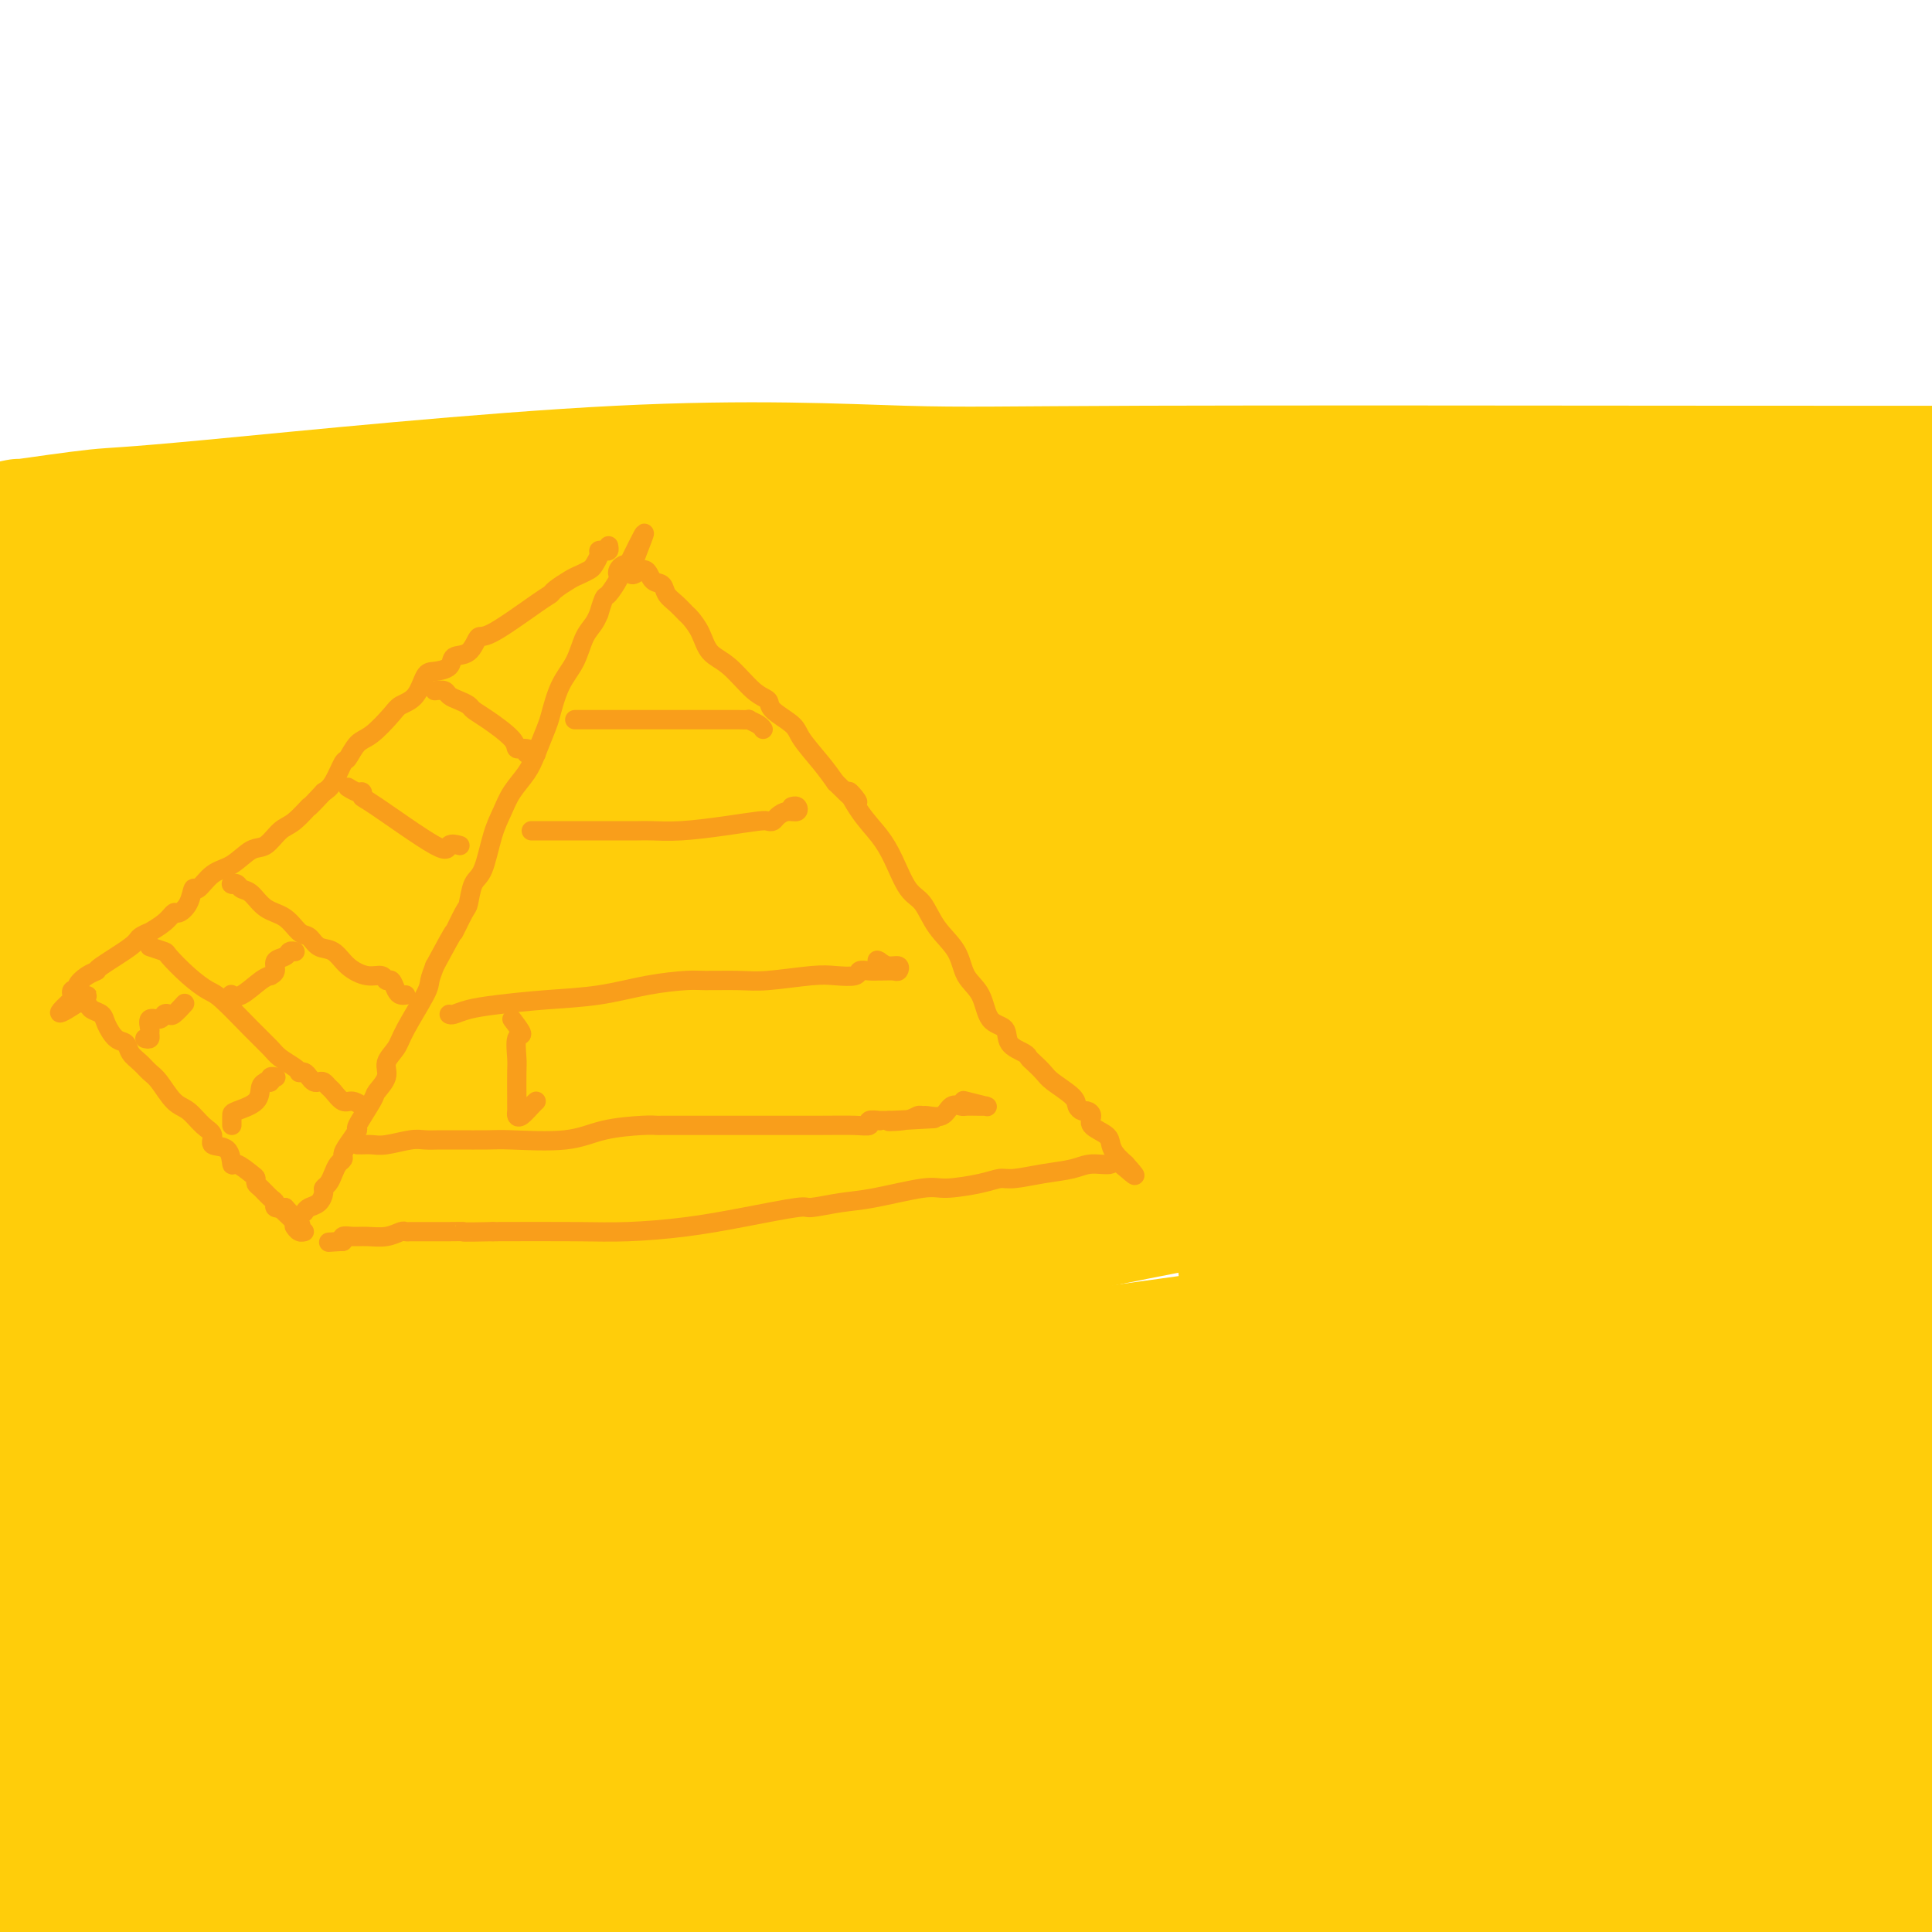 <svg viewBox='0 0 400 400' version='1.1' xmlns='http://www.w3.org/2000/svg' xmlns:xlink='http://www.w3.org/1999/xlink'><g fill='none' stroke='rgb(255,205,10)' stroke-width='28' stroke-linecap='round' stroke-linejoin='round'><path d='M4,109c-1.116,0.223 -2.231,0.445 1,0c3.231,-0.445 10.810,-1.559 15,-2c4.190,-0.441 4.992,-0.209 24,-2c19.008,-1.791 56.223,-5.604 84,-7c27.777,-1.396 46.115,-0.374 59,0c12.885,0.374 20.315,0.101 50,0c29.685,-0.101 81.624,-0.029 121,0c39.376,0.029 66.188,0.014 93,0'/><path d='M360,103c10.750,-0.290 21.499,-0.581 0,0c-21.499,0.581 -75.247,2.032 -125,2c-49.753,-0.032 -95.510,-1.547 -129,1c-33.490,2.547 -54.711,9.156 -82,12c-27.289,2.844 -60.644,1.922 -94,1'/><path d='M46,121c-10.492,-0.032 -20.984,-0.063 0,0c20.984,0.063 73.444,0.222 116,0c42.556,-0.222 75.207,-0.825 100,-1c24.793,-0.175 41.728,0.076 50,0c8.272,-0.076 7.880,-0.481 7,0c-0.880,0.481 -2.247,1.846 -1,2c1.247,0.154 5.108,-0.905 -8,2c-13.108,2.905 -43.186,9.773 -70,14c-26.814,4.227 -50.362,5.813 -80,8c-29.638,2.187 -65.364,4.973 -91,6c-25.636,1.027 -41.182,0.293 -59,0c-17.818,-0.293 -37.909,-0.147 -58,0'/><path d='M3,145c-8.873,1.143 -17.747,2.285 0,0c17.747,-2.285 62.114,-7.999 106,-14c43.886,-6.001 87.292,-12.290 117,-17c29.708,-4.710 45.720,-7.842 65,-9c19.280,-1.158 41.829,-0.341 54,0c12.171,0.341 13.962,0.206 15,0c1.038,-0.206 1.321,-0.484 0,0c-1.321,0.484 -4.247,1.730 -17,4c-12.753,2.270 -35.331,5.564 -62,9c-26.669,3.436 -57.427,7.014 -95,11c-37.573,3.986 -81.962,8.381 -111,10c-29.038,1.619 -42.725,0.463 -55,0c-12.275,-0.463 -23.137,-0.231 -34,0'/><path d='M3,127c-1.121,0.388 -2.241,0.777 0,0c2.241,-0.777 7.844,-2.719 11,-4c3.156,-1.281 3.866,-1.900 5,-2c1.134,-0.100 2.694,0.321 7,1c4.306,0.679 11.360,1.618 22,2c10.640,0.382 24.867,0.207 35,0c10.133,-0.207 16.174,-0.446 21,-1c4.826,-0.554 8.438,-1.422 10,-2c1.562,-0.578 1.075,-0.865 -1,-1c-2.075,-0.135 -5.738,-0.116 -11,0c-5.262,0.116 -12.122,0.330 -19,1c-6.878,0.670 -13.775,1.796 -21,3c-7.225,1.204 -14.779,2.487 -26,4c-11.221,1.513 -26.111,3.257 -41,5'/><path d='M56,145c-13.661,-0.018 -27.321,-0.036 0,0c27.321,0.036 95.625,0.125 145,-3c49.375,-3.125 79.821,-9.464 111,-15c31.179,-5.536 63.089,-10.268 95,-15'/><path d='M337,122c11.807,-1.412 23.614,-2.824 0,0c-23.614,2.824 -82.649,9.885 -119,15c-36.351,5.115 -50.017,8.283 -76,10c-25.983,1.717 -64.281,1.981 -89,2c-24.719,0.019 -35.859,-0.208 -42,0c-6.141,0.208 -7.283,0.850 -8,1c-0.717,0.150 -1.008,-0.194 1,0c2.008,0.194 6.315,0.924 20,1c13.685,0.076 36.749,-0.502 56,0c19.251,0.502 34.690,2.083 64,-1c29.310,-3.083 72.491,-10.832 110,-17c37.509,-6.168 69.345,-10.756 86,-13c16.655,-2.244 18.129,-2.143 19,-2c0.871,0.143 1.139,0.328 1,0c-0.139,-0.328 -0.687,-1.168 -10,0c-9.313,1.168 -27.393,4.344 -59,9c-31.607,4.656 -76.740,10.792 -108,15c-31.260,4.208 -48.646,6.488 -79,11c-30.354,4.512 -73.677,11.256 -117,18'/><path d='M49,164c-3.186,0.277 -6.373,0.554 0,0c6.373,-0.554 22.305,-1.937 62,-8c39.695,-6.063 103.152,-16.804 155,-24c51.848,-7.196 92.086,-10.845 94,-7c1.914,3.845 -34.497,15.185 -59,21c-24.503,5.815 -37.097,6.104 -73,11c-35.903,4.896 -95.115,14.399 -146,22c-50.885,7.601 -93.442,13.301 -136,19'/><path d='M43,184c-11.743,2.118 -23.485,4.235 0,0c23.485,-4.235 82.199,-14.823 137,-22c54.801,-7.177 105.689,-10.944 122,-11c16.311,-0.056 -1.955,3.600 -43,10c-41.045,6.400 -104.870,15.543 -160,22c-55.130,6.457 -101.565,10.229 -148,14'/><path d='M133,180c-19.933,3.178 -39.867,6.356 0,0c39.867,-6.356 139.533,-22.244 194,-31c54.467,-8.756 63.733,-10.378 73,-12'/><path d='M358,145c12.167,-1.625 24.333,-3.250 0,0c-24.333,3.250 -85.167,11.375 -126,17c-40.833,5.625 -61.667,8.750 -99,15c-37.333,6.250 -91.167,15.625 -145,25'/><path d='M105,184c-6.988,0.976 -13.976,1.952 0,0c13.976,-1.952 48.917,-6.833 99,-14c50.083,-7.167 115.310,-16.619 153,-22c37.690,-5.381 47.845,-6.690 58,-8'/><path d='M324,153c6.935,-0.851 13.869,-1.702 0,0c-13.869,1.702 -48.542,5.958 -106,15c-57.458,9.042 -137.702,22.869 -200,33c-62.298,10.131 -106.649,16.565 -151,23'/><path d='M32,211c-18.649,2.982 -37.298,5.964 0,0c37.298,-5.964 130.542,-20.875 204,-32c73.458,-11.125 127.131,-18.464 153,-22c25.869,-3.536 23.935,-3.268 22,-3'/><path d='M341,170c8.405,-1.411 16.810,-2.821 0,0c-16.810,2.821 -58.833,9.875 -119,19c-60.167,9.125 -138.476,20.321 -202,30c-63.524,9.679 -112.262,17.839 -161,26'/><path d='M122,205c-13.356,2.400 -26.711,4.800 0,0c26.711,-4.800 93.489,-16.800 152,-26c58.511,-9.200 108.756,-15.600 159,-22'/><path d='M280,177c11.289,-2.044 22.578,-4.089 0,0c-22.578,4.089 -79.022,14.311 -138,24c-58.978,9.689 -120.489,18.844 -182,28'/><path d='M100,209c-13.577,2.435 -27.155,4.870 0,0c27.155,-4.870 95.042,-17.046 153,-26c57.958,-8.954 105.986,-14.687 125,-17c19.014,-2.313 9.014,-1.208 -14,4c-23.014,5.208 -59.042,14.517 -110,23c-50.958,8.483 -116.845,16.138 -175,24c-58.155,7.862 -108.577,15.931 -159,24'/><path d='M175,195c-13.022,2.133 -26.044,4.267 0,0c26.044,-4.267 91.156,-14.933 136,-22c44.844,-7.067 69.422,-10.533 94,-14'/><path d='M351,175c7.095,-1.315 14.190,-2.631 0,0c-14.190,2.631 -49.667,9.208 -116,23c-66.333,13.792 -163.524,34.798 -229,47c-65.476,12.202 -99.238,15.601 -133,19'/><path d='M8,250c-20.117,3.144 -40.233,6.289 0,0c40.233,-6.289 140.817,-22.011 201,-31c60.183,-8.989 79.967,-11.244 83,-11c3.033,0.244 -10.683,2.989 -20,6c-9.317,3.011 -14.233,6.289 -85,18c-70.767,11.711 -207.383,31.856 -344,52'/><path d='M168,231c-20.667,3.167 -41.333,6.333 0,0c41.333,-6.333 144.667,-22.167 248,-38'/><path d='M386,202c0.600,-0.156 1.200,-0.311 0,0c-1.200,0.311 -4.200,1.089 -75,13c-70.800,11.911 -209.400,34.956 -348,58'/><path d='M67,254c-7.021,0.906 -14.043,1.813 0,0c14.043,-1.813 49.149,-6.345 93,-13c43.851,-6.655 96.447,-15.432 140,-21c43.553,-5.568 78.063,-7.926 92,-9c13.938,-1.074 7.303,-0.865 3,0c-4.303,0.865 -6.274,2.387 -22,8c-15.726,5.613 -45.207,15.318 -111,27c-65.793,11.682 -167.896,25.341 -270,39'/><path d='M336,231c10.238,-1.387 20.476,-2.774 0,0c-20.476,2.774 -71.667,9.708 -118,17c-46.333,7.292 -87.810,14.940 -133,22c-45.190,7.060 -94.095,13.530 -143,20'/><path d='M155,257c-25.333,3.500 -50.667,7.000 0,0c50.667,-7.000 177.333,-24.500 304,-42'/><path d='M351,231c8.726,-1.298 17.452,-2.595 0,0c-17.452,2.595 -61.083,9.083 -116,20c-54.917,10.917 -121.119,26.262 -163,37c-41.881,10.738 -59.440,16.869 -77,23'/><path d='M27,308c-9.327,1.458 -18.655,2.917 0,0c18.655,-2.917 65.292,-10.208 101,-15c35.708,-4.792 60.488,-7.083 104,-13c43.512,-5.917 105.756,-15.458 168,-25'/><path d='M380,260c9.113,-1.881 18.226,-3.762 0,0c-18.226,3.762 -63.792,13.167 -116,21c-52.208,7.833 -111.060,14.095 -170,22c-58.940,7.905 -117.970,17.452 -177,27'/><path d='M110,301c-20.200,2.733 -40.400,5.467 0,0c40.400,-5.467 141.400,-19.133 211,-29c69.600,-9.867 107.800,-15.933 146,-22'/><path d='M365,266c21.133,-3.711 42.267,-7.422 0,0c-42.267,7.422 -147.933,25.978 -236,41c-88.067,15.022 -158.533,26.511 -229,38'/><path d='M68,319c-21.946,4.190 -43.893,8.381 0,0c43.893,-8.381 153.625,-29.333 220,-41c66.375,-11.667 89.393,-14.048 107,-15c17.607,-0.952 29.804,-0.476 42,0'/><path d='M361,278c13.744,-1.792 27.488,-3.583 0,0c-27.488,3.583 -96.208,12.542 -163,22c-66.792,9.458 -131.655,19.417 -176,25c-44.345,5.583 -68.173,6.792 -92,8'/><path d='M10,320c-15.685,2.500 -31.369,5.000 0,0c31.369,-5.000 109.792,-17.500 180,-29c70.208,-11.500 132.202,-22.000 179,-28c46.798,-6.000 78.399,-7.500 110,-9'/><path d='M78,318c10.250,-1.333 20.500,-2.667 0,0c-20.500,2.667 -71.750,9.333 -123,16'/><path d='M132,330c-18.643,2.899 -37.286,5.798 0,0c37.286,-5.798 130.500,-20.292 184,-28c53.500,-7.708 67.286,-8.631 75,-9c7.714,-0.369 9.357,-0.185 11,0'/><path d='M382,295c8.341,-1.118 16.683,-2.236 0,0c-16.683,2.236 -58.389,7.826 -92,13c-33.611,5.174 -59.126,9.931 -101,16c-41.874,6.069 -100.107,13.448 -144,19c-43.893,5.552 -73.447,9.276 -103,13'/><path d='M97,357c-12.790,1.663 -25.580,3.326 0,0c25.580,-3.326 89.528,-11.642 152,-20c62.472,-8.358 123.466,-16.759 146,-20c22.534,-3.241 6.607,-1.322 -3,0c-9.607,1.322 -12.894,2.048 -70,10c-57.106,7.952 -168.030,23.129 -250,35c-81.970,11.871 -134.985,20.435 -188,29'/><path d='M99,378c-17.334,2.670 -34.668,5.339 0,0c34.668,-5.339 121.339,-18.688 171,-25c49.661,-6.312 62.311,-5.589 68,-6c5.689,-0.411 4.416,-1.957 -39,4c-43.416,5.957 -128.976,19.416 -187,28c-58.024,8.584 -88.512,12.292 -119,16'/><path d='M163,382c-24.689,3.222 -49.378,6.444 0,0c49.378,-6.444 172.822,-22.556 230,-29c57.178,-6.444 48.089,-3.222 39,0'/><path d='M83,396c11.750,0.083 23.500,0.167 0,0c-23.500,-0.167 -82.250,-0.583 -141,-1'/><path d='M97,391c-16.911,1.467 -33.822,2.933 0,0c33.822,-2.933 118.378,-10.267 193,-14c74.622,-3.733 139.311,-3.867 204,-4'/><path d='M346,393c12.000,-0.750 24.000,-1.500 0,0c-24.000,1.500 -84.000,5.250 -144,9'/><path d='M35,398c-2.990,0.009 -5.979,0.019 0,0c5.979,-0.019 20.928,-0.066 49,-1c28.072,-0.934 69.268,-2.757 111,-6c41.732,-3.243 84.001,-7.908 112,-11c27.999,-3.092 41.728,-4.612 54,-6c12.272,-1.388 23.085,-2.644 27,-3c3.915,-0.356 0.930,0.187 -1,0c-1.930,-0.187 -2.807,-1.104 -20,-1c-17.193,0.104 -50.704,1.230 -76,1c-25.296,-0.230 -42.378,-1.814 -75,0c-32.622,1.814 -80.783,7.027 -115,10c-34.217,2.973 -54.491,3.707 -72,4c-17.509,0.293 -32.255,0.147 -47,0'/><path d='M16,395c-10.494,0.000 -20.988,0.000 0,0c20.988,0.000 73.458,0.000 136,0c62.542,0.000 135.155,0.000 194,0c58.845,0.000 103.923,0.000 149,0'/><path d='M373,391c13.903,0.000 27.806,0.000 0,0c-27.806,-0.000 -97.321,-0.002 -138,0c-40.679,0.002 -52.522,0.006 -75,0c-22.478,-0.006 -55.591,-0.023 -75,0c-19.409,0.023 -25.115,0.086 -31,0c-5.885,-0.086 -11.949,-0.322 -16,0c-4.051,0.322 -6.091,1.202 -7,2c-0.909,0.798 -0.688,1.514 9,3c9.688,1.486 28.844,3.743 48,6'/><path d='M314,392c-7.917,1.333 -15.833,2.667 0,0c15.833,-2.667 55.417,-9.333 95,-16'/><path d='M372,363c7.309,0.031 14.617,0.061 0,0c-14.617,-0.061 -51.160,-0.214 -87,0c-35.840,0.214 -70.975,0.793 -98,1c-27.025,0.207 -45.938,0.040 -72,0c-26.062,-0.040 -59.274,0.047 -77,0c-17.726,-0.047 -19.968,-0.228 -19,0c0.968,0.228 5.146,0.865 23,0c17.854,-0.865 49.384,-3.233 100,-10c50.616,-6.767 120.319,-17.933 185,-28c64.681,-10.067 124.341,-19.033 184,-28'/><path d='M313,326c12.496,-1.380 24.992,-2.760 0,0c-24.992,2.760 -87.474,9.661 -121,13c-33.526,3.339 -38.098,3.116 -44,3c-5.902,-0.116 -13.136,-0.124 -15,0c-1.864,0.124 1.642,0.382 3,1c1.358,0.618 0.567,1.596 2,2c1.433,0.404 5.091,0.232 10,1c4.909,0.768 11.068,2.474 27,1c15.932,-1.474 41.635,-6.128 65,-10c23.365,-3.872 44.390,-6.964 72,-11c27.610,-4.036 61.805,-9.018 96,-14'/><path d='M395,318c5.220,-1.682 10.439,-3.365 0,0c-10.439,3.365 -36.537,11.777 -77,22c-40.463,10.223 -95.289,22.258 -136,29c-40.711,6.742 -67.305,8.192 -84,9c-16.695,0.808 -23.491,0.973 -27,1c-3.509,0.027 -3.731,-0.084 -1,0c2.731,0.084 8.414,0.362 16,0c7.586,-0.362 17.075,-1.365 50,-5c32.925,-3.635 89.288,-9.902 140,-13c50.712,-3.098 95.775,-3.028 119,-3c23.225,0.028 24.613,0.014 26,0'/><path d='M378,364c4.762,-0.827 9.524,-1.655 0,0c-9.524,1.655 -33.333,5.792 -74,11c-40.667,5.208 -98.190,11.488 -143,16c-44.810,4.512 -76.905,7.256 -109,10'/><path d='M312,395c-0.912,0.113 -1.825,0.226 0,0c1.825,-0.226 6.386,-0.793 2,-1c-4.386,-0.207 -17.719,-0.056 -40,0c-22.281,0.056 -53.509,0.016 -66,0c-12.491,-0.016 -6.246,-0.008 0,0'/></g>
<g fill='none' stroke='rgb(249,158,27)' stroke-width='4' stroke-linecap='round' stroke-linejoin='round'><path d='M63,251c0.228,-0.363 0.456,-0.726 1,-1c0.544,-0.274 1.403,-0.457 2,-1c0.597,-0.543 0.933,-1.444 1,-2c0.067,-0.556 -0.136,-0.765 0,-1c0.136,-0.235 0.610,-0.496 1,-1c0.390,-0.504 0.694,-1.250 1,-2c0.306,-0.750 0.612,-1.505 1,-2c0.388,-0.495 0.857,-0.731 1,-1c0.143,-0.269 -0.042,-0.573 0,-1c0.042,-0.427 0.310,-0.977 1,-2c0.690,-1.023 1.800,-2.518 2,-3c0.200,-0.482 -0.512,0.048 0,-1c0.512,-1.048 2.249,-3.673 3,-5c0.751,-1.327 0.517,-1.355 1,-2c0.483,-0.645 1.685,-1.906 2,-3c0.315,-1.094 -0.256,-2.022 0,-3c0.256,-0.978 1.339,-2.008 2,-3c0.661,-0.992 0.899,-1.946 2,-4c1.101,-2.054 3.066,-5.207 4,-7c0.934,-1.793 0.838,-2.227 1,-3c0.162,-0.773 0.581,-1.887 1,-3'/><path d='M90,200c4.975,-9.249 3.913,-6.872 4,-7c0.087,-0.128 1.321,-2.760 2,-4c0.679,-1.240 0.801,-1.086 1,-2c0.199,-0.914 0.475,-2.894 1,-4c0.525,-1.106 1.299,-1.338 2,-3c0.701,-1.662 1.328,-4.753 2,-7c0.672,-2.247 1.388,-3.649 2,-5c0.612,-1.351 1.119,-2.652 2,-4c0.881,-1.348 2.136,-2.744 3,-4c0.864,-1.256 1.337,-2.372 2,-4c0.663,-1.628 1.514,-3.770 2,-5c0.486,-1.230 0.606,-1.550 1,-3c0.394,-1.450 1.062,-4.029 2,-6c0.938,-1.971 2.145,-3.334 3,-5c0.855,-1.666 1.357,-3.634 2,-5c0.643,-1.366 1.428,-2.128 2,-3c0.572,-0.872 0.931,-1.852 1,-2c0.069,-0.148 -0.153,0.535 0,0c0.153,-0.535 0.681,-2.290 1,-3c0.319,-0.710 0.428,-0.376 1,-1c0.572,-0.624 1.606,-2.206 2,-3c0.394,-0.794 0.147,-0.800 0,-1c-0.147,-0.200 -0.193,-0.592 0,-1c0.193,-0.408 0.627,-0.831 1,-1c0.373,-0.169 0.687,-0.085 1,0'/><path d='M130,117c6.318,-12.871 2.112,-3.548 1,0c-1.112,3.548 0.871,1.320 2,1c1.129,-0.320 1.406,1.266 2,2c0.594,0.734 1.506,0.615 2,1c0.494,0.385 0.569,1.274 1,2c0.431,0.726 1.216,1.290 2,2c0.784,0.710 1.566,1.566 2,2c0.434,0.434 0.521,0.445 1,1c0.479,0.555 1.351,1.654 2,3c0.649,1.346 1.074,2.940 2,4c0.926,1.060 2.353,1.586 4,3c1.647,1.414 3.513,3.717 5,5c1.487,1.283 2.593,1.547 3,2c0.407,0.453 0.115,1.097 1,2c0.885,0.903 2.949,2.067 4,3c1.051,0.933 1.091,1.636 2,3c0.909,1.364 2.688,3.390 4,5c1.312,1.610 2.156,2.805 3,4'/><path d='M173,162c7.265,7.238 3.927,2.832 3,2c-0.927,-0.832 0.556,1.910 2,4c1.444,2.090 2.850,3.528 4,5c1.150,1.472 2.045,2.980 3,5c0.955,2.020 1.970,4.554 3,6c1.030,1.446 2.076,1.806 3,3c0.924,1.194 1.727,3.223 3,5c1.273,1.777 3.018,3.300 4,5c0.982,1.700 1.203,3.575 2,5c0.797,1.425 2.172,2.399 3,4c0.828,1.601 1.111,3.830 2,5c0.889,1.170 2.384,1.282 3,2c0.616,0.718 0.354,2.041 1,3c0.646,0.959 2.201,1.554 3,2c0.799,0.446 0.841,0.742 1,1c0.159,0.258 0.434,0.478 1,1c0.566,0.522 1.423,1.345 2,2c0.577,0.655 0.875,1.142 2,2c1.125,0.858 3.076,2.089 4,3c0.924,0.911 0.819,1.504 1,2c0.181,0.496 0.647,0.895 1,1c0.353,0.105 0.591,-0.085 1,0c0.409,0.085 0.987,0.445 1,1c0.013,0.555 -0.541,1.303 0,2c0.541,0.697 2.176,1.341 3,2c0.824,0.659 0.837,1.331 1,2c0.163,0.669 0.475,1.334 1,2c0.525,0.666 1.262,1.333 2,2'/><path d='M233,241c4.174,4.637 0.607,1.231 -1,0c-1.607,-1.231 -1.256,-0.287 -2,0c-0.744,0.287 -2.583,-0.081 -4,0c-1.417,0.081 -2.413,0.613 -4,1c-1.587,0.387 -3.766,0.630 -6,1c-2.234,0.370 -4.524,0.868 -6,1c-1.476,0.132 -2.137,-0.101 -3,0c-0.863,0.101 -1.929,0.538 -4,1c-2.071,0.462 -5.147,0.951 -7,1c-1.853,0.049 -2.481,-0.342 -5,0c-2.519,0.342 -6.928,1.418 -10,2c-3.072,0.582 -4.809,0.670 -7,1c-2.191,0.330 -4.838,0.901 -6,1c-1.162,0.099 -0.840,-0.275 -3,0c-2.160,0.275 -6.803,1.198 -11,2c-4.197,0.802 -7.950,1.483 -12,2c-4.050,0.517 -8.398,0.870 -12,1c-3.602,0.130 -6.458,0.037 -11,0c-4.542,-0.037 -10.771,-0.019 -17,0'/><path d='M102,255c-7.438,0.155 -6.034,0.041 -6,0c0.034,-0.041 -1.301,-0.011 -3,0c-1.699,0.011 -3.763,0.002 -5,0c-1.237,-0.002 -1.646,0.003 -2,0c-0.354,-0.003 -0.654,-0.015 -1,0c-0.346,0.015 -0.739,0.057 -1,0c-0.261,-0.057 -0.389,-0.212 -1,0c-0.611,0.212 -1.705,0.793 -3,1c-1.295,0.207 -2.792,0.042 -4,0c-1.208,-0.042 -2.128,0.040 -3,0c-0.872,-0.040 -1.696,-0.203 -2,0c-0.304,0.203 -0.087,0.772 0,1c0.087,0.228 0.043,0.114 0,0'/><path d='M71,257c-5.167,0.333 -2.583,0.167 0,0'/></g>
<g fill='none' stroke='rgb(255,205,10)' stroke-width='28' stroke-linecap='round' stroke-linejoin='round'><path d='M358,338c0.048,0.013 0.096,0.026 1,0c0.904,-0.026 2.665,-0.089 5,0c2.335,0.089 5.244,0.332 8,0c2.756,-0.332 5.359,-1.238 10,-2c4.641,-0.762 11.321,-1.381 18,-2'/><path d='M396,316c0.174,0.189 0.348,0.377 0,0c-0.348,-0.377 -1.218,-1.320 -2,-2c-0.782,-0.680 -1.477,-1.097 -2,-2c-0.523,-0.903 -0.873,-2.293 -1,-4c-0.127,-1.707 -0.030,-3.732 0,-5c0.030,-1.268 -0.006,-1.779 0,-3c0.006,-1.221 0.053,-3.152 1,-5c0.947,-1.848 2.793,-3.613 4,-5c1.207,-1.387 1.773,-2.396 3,-4c1.227,-1.604 3.113,-3.802 5,-6'/><path d='M398,258c0.226,0.210 0.452,0.421 0,0c-0.452,-0.421 -1.580,-1.473 -3,-3c-1.420,-1.527 -3.130,-3.531 -4,-5c-0.870,-1.469 -0.900,-2.405 -1,-3c-0.100,-0.595 -0.269,-0.850 -1,-1c-0.731,-0.150 -2.023,-0.194 -4,0c-1.977,0.194 -4.638,0.625 -7,1c-2.362,0.375 -4.425,0.693 -7,1c-2.575,0.307 -5.660,0.603 -8,1c-2.340,0.397 -3.933,0.894 -5,1c-1.067,0.106 -1.609,-0.179 -3,0c-1.391,0.179 -3.631,0.821 -5,1c-1.369,0.179 -1.868,-0.106 -4,0c-2.132,0.106 -5.899,0.603 -8,1c-2.101,0.397 -2.536,0.693 -5,1c-2.464,0.307 -6.957,0.625 -9,1c-2.043,0.375 -1.635,0.807 -2,1c-0.365,0.193 -1.503,0.145 -2,0c-0.497,-0.145 -0.353,-0.389 -1,0c-0.647,0.389 -2.086,1.411 -4,2c-1.914,0.589 -4.302,0.746 -6,1c-1.698,0.254 -2.707,0.604 -5,1c-2.293,0.396 -5.871,0.838 -9,1c-3.129,0.162 -5.808,0.043 -7,0c-1.192,-0.043 -0.898,-0.012 -1,0c-0.102,0.012 -0.601,0.003 -1,0c-0.399,-0.003 -0.700,-0.002 -1,0'/><path d='M285,260c-15.999,2.194 -5.995,0.679 -3,0c2.995,-0.679 -1.018,-0.522 -4,0c-2.982,0.522 -4.934,1.408 -8,2c-3.066,0.592 -7.246,0.890 -9,1c-1.754,0.110 -1.083,0.030 -1,0c0.083,-0.030 -0.422,-0.012 -1,0c-0.578,0.012 -1.231,0.019 -1,0c0.231,-0.019 1.344,-0.062 2,0c0.656,0.062 0.856,0.229 6,-1c5.144,-1.229 15.233,-3.855 22,-6c6.767,-2.145 10.214,-3.809 19,-6c8.786,-2.191 22.912,-4.910 36,-10c13.088,-5.090 25.137,-12.550 30,-17c4.863,-4.450 2.540,-5.890 1,-8c-1.540,-2.110 -2.297,-4.888 -3,-7c-0.703,-2.112 -1.351,-3.556 -2,-5'/><path d='M369,203c-1.008,-3.399 -1.026,-5.896 0,-8c1.026,-2.104 3.098,-3.814 4,-5c0.902,-1.186 0.634,-1.846 5,-4c4.366,-2.154 13.366,-5.802 17,-7c3.634,-1.198 1.902,0.053 1,0c-0.902,-0.053 -0.974,-1.408 -1,-2c-0.026,-0.592 -0.007,-0.419 0,0c0.007,0.419 0.002,1.084 0,2c-0.002,0.916 -0.001,2.082 0,3c0.001,0.918 0.000,1.588 0,7c-0.000,5.412 -0.000,15.566 0,22c0.000,6.434 0.000,9.146 0,15c-0.000,5.854 -0.000,14.848 0,20c0.000,5.152 0.000,6.460 0,9c-0.000,2.540 -0.000,6.310 0,11c0.000,4.690 0.000,10.298 0,15c-0.000,4.702 -0.000,8.497 0,11c0.000,2.503 0.000,3.715 0,6c-0.000,2.285 -0.000,5.642 0,9'/><path d='M395,307c-0.009,20.988 -0.030,9.457 0,6c0.030,-3.457 0.113,1.159 0,3c-0.113,1.841 -0.422,0.906 -1,1c-0.578,0.094 -1.424,1.215 -2,2c-0.576,0.785 -0.881,1.233 -1,1c-0.119,-0.233 -0.052,-1.149 0,-3c0.052,-1.851 0.090,-4.639 0,-9c-0.090,-4.361 -0.308,-10.296 0,-14c0.308,-3.704 1.141,-5.177 2,-9c0.859,-3.823 1.745,-9.998 2,-17c0.255,-7.002 -0.120,-14.833 0,-20c0.120,-5.167 0.734,-7.671 1,-13c0.266,-5.329 0.184,-13.484 0,-20c-0.184,-6.516 -0.469,-11.392 -1,-15c-0.531,-3.608 -1.308,-5.949 -2,-8c-0.692,-2.051 -1.300,-3.812 -2,-5c-0.700,-1.188 -1.491,-1.802 -2,-2c-0.509,-0.198 -0.737,0.020 -1,0c-0.263,-0.020 -0.561,-0.277 -1,0c-0.439,0.277 -1.017,1.088 -1,2c0.017,0.912 0.631,1.926 0,6c-0.631,4.074 -2.506,11.208 -4,16c-1.494,4.792 -2.607,7.243 -4,13c-1.393,5.757 -3.067,14.819 -4,24c-0.933,9.181 -1.124,18.480 -1,25c0.124,6.520 0.562,10.260 1,14'/><path d='M374,285c1.285,10.753 4.496,18.136 6,22c1.504,3.864 1.301,4.208 2,6c0.699,1.792 2.298,5.030 3,7c0.702,1.970 0.505,2.671 0,4c-0.505,1.329 -1.318,3.285 -2,5c-0.682,1.715 -1.232,3.188 -2,4c-0.768,0.812 -1.752,0.965 -2,1c-0.248,0.035 0.240,-0.046 1,0c0.760,0.046 1.791,0.218 3,0c1.209,-0.218 2.595,-0.828 5,-2c2.405,-1.172 5.830,-2.906 8,-4c2.170,-1.094 3.085,-1.547 4,-2'/><path d='M396,334c1.139,-0.400 2.278,-0.799 0,0c-2.278,0.799 -7.974,2.798 -12,4c-4.026,1.202 -6.383,1.608 -8,2c-1.617,0.392 -2.494,0.771 -3,1c-0.506,0.229 -0.641,0.309 2,-1c2.641,-1.309 8.057,-4.006 12,-6c3.943,-1.994 6.412,-3.284 9,-4c2.588,-0.716 5.294,-0.858 8,-1'/></g>
<g fill='none' stroke='rgb(249,158,27)' stroke-width='4' stroke-linecap='round' stroke-linejoin='round'><path d='M126,113c0.081,0.418 0.162,0.837 0,1c-0.162,0.163 -0.567,0.071 -1,0c-0.433,-0.071 -0.893,-0.121 -1,0c-0.107,0.121 0.138,0.413 0,1c-0.138,0.587 -0.660,1.470 -1,2c-0.340,0.530 -0.497,0.706 -1,1c-0.503,0.294 -1.353,0.707 -2,1c-0.647,0.293 -1.091,0.465 -2,1c-0.909,0.535 -2.285,1.433 -3,2c-0.715,0.567 -0.771,0.804 -1,1c-0.229,0.196 -0.633,0.352 -3,2c-2.367,1.648 -6.698,4.788 -9,6c-2.302,1.212 -2.574,0.497 -3,1c-0.426,0.503 -1.006,2.226 -2,3c-0.994,0.774 -2.401,0.599 -3,1c-0.599,0.401 -0.391,1.378 -1,2c-0.609,0.622 -2.034,0.888 -3,1c-0.966,0.112 -1.473,0.068 -2,1c-0.527,0.932 -1.075,2.839 -2,4c-0.925,1.161 -2.227,1.576 -3,2c-0.773,0.424 -1.018,0.856 -2,2c-0.982,1.144 -2.700,2.999 -4,4c-1.300,1.001 -2.183,1.147 -3,2c-0.817,0.853 -1.570,2.414 -2,3c-0.430,0.586 -0.539,0.196 -1,1c-0.461,0.804 -1.275,2.801 -2,4c-0.725,1.199 -1.363,1.599 -2,2'/><path d='M67,164c-4.094,4.385 -2.828,2.846 -3,3c-0.172,0.154 -1.781,1.999 -3,3c-1.219,1.001 -2.048,1.159 -3,2c-0.952,0.841 -2.027,2.367 -3,3c-0.973,0.633 -1.843,0.374 -3,1c-1.157,0.626 -2.599,2.139 -4,3c-1.401,0.861 -2.760,1.072 -4,2c-1.240,0.928 -2.359,2.573 -3,3c-0.641,0.427 -0.803,-0.363 -1,0c-0.197,0.363 -0.429,1.881 -1,3c-0.571,1.119 -1.482,1.840 -2,2c-0.518,0.160 -0.643,-0.242 -1,0c-0.357,0.242 -0.945,1.126 -2,2c-1.055,0.874 -2.578,1.737 -3,2c-0.422,0.263 0.256,-0.074 0,0c-0.256,0.074 -1.447,0.558 -2,1c-0.553,0.442 -0.468,0.843 -2,2c-1.532,1.157 -4.683,3.071 -6,4c-1.317,0.929 -0.801,0.875 -1,1c-0.199,0.125 -1.112,0.429 -2,1c-0.888,0.571 -1.752,1.407 -2,2c-0.248,0.593 0.119,0.942 0,1c-0.119,0.058 -0.724,-0.177 -1,0c-0.276,0.177 -0.222,0.765 0,1c0.222,0.235 0.611,0.118 1,0'/><path d='M16,206c-7.649,6.737 -1.272,2.578 1,1c2.272,-1.578 0.439,-0.576 0,0c-0.439,0.576 0.515,0.725 1,1c0.485,0.275 0.501,0.675 1,1c0.499,0.325 1.481,0.577 2,1c0.519,0.423 0.576,1.019 1,2c0.424,0.981 1.216,2.346 2,3c0.784,0.654 1.560,0.596 2,1c0.440,0.404 0.544,1.271 1,2c0.456,0.729 1.266,1.321 2,2c0.734,0.679 1.393,1.446 2,2c0.607,0.554 1.162,0.896 2,2c0.838,1.104 1.959,2.968 3,4c1.041,1.032 2.002,1.230 3,2c0.998,0.770 2.032,2.113 3,3c0.968,0.887 1.868,1.318 2,2c0.132,0.682 -0.504,1.615 0,2c0.504,0.385 2.149,0.221 3,1c0.851,0.779 0.907,2.499 1,3c0.093,0.501 0.223,-0.218 1,0c0.777,0.218 2.201,1.372 3,2c0.799,0.628 0.975,0.731 1,1c0.025,0.269 -0.100,0.703 0,1c0.100,0.297 0.425,0.458 1,1c0.575,0.542 1.402,1.465 2,2c0.598,0.535 0.969,0.683 1,1c0.031,0.317 -0.277,0.805 0,1c0.277,0.195 1.138,0.098 2,0'/><path d='M59,250c6.624,7.006 1.683,2.522 0,1c-1.683,-1.522 -0.107,-0.082 1,1c1.107,1.082 1.744,1.808 2,2c0.256,0.192 0.132,-0.148 0,0c-0.132,0.148 -0.270,0.786 0,1c0.270,0.214 0.949,0.006 1,0c0.051,-0.006 -0.525,0.191 -1,0c-0.475,-0.191 -0.850,-0.769 -1,-1c-0.150,-0.231 -0.075,-0.116 0,0'/><path d='M74,237c0.468,-0.002 0.937,-0.004 1,0c0.063,0.004 -0.279,0.015 0,0c0.279,-0.015 1.180,-0.057 2,0c0.820,0.057 1.557,0.211 3,0c1.443,-0.211 3.590,-0.789 5,-1c1.410,-0.211 2.083,-0.056 3,0c0.917,0.056 2.080,0.015 3,0c0.920,-0.015 1.599,-0.002 2,0c0.401,0.002 0.525,-0.006 2,0c1.475,0.006 4.300,0.026 6,0c1.700,-0.026 2.276,-0.098 5,0c2.724,0.098 7.596,0.366 11,0c3.404,-0.366 5.340,-1.366 8,-2c2.660,-0.634 6.043,-0.902 8,-1c1.957,-0.098 2.486,-0.026 3,0c0.514,0.026 1.013,0.007 1,0c-0.013,-0.007 -0.538,-0.002 1,0c1.538,0.002 5.138,0.002 8,0c2.862,-0.002 4.985,-0.004 9,0c4.015,0.004 9.921,0.015 14,0c4.079,-0.015 6.332,-0.057 8,0c1.668,0.057 2.751,0.211 3,0c0.249,-0.211 -0.337,-0.789 0,-1c0.337,-0.211 1.595,-0.057 2,0c0.405,0.057 -0.045,0.015 0,0c0.045,-0.015 0.584,-0.004 1,0c0.416,0.004 0.708,0.002 1,0'/><path d='M184,232c17.454,-0.790 6.090,-0.265 2,0c-4.090,0.265 -0.904,0.269 1,0c1.904,-0.269 2.526,-0.812 3,-1c0.474,-0.188 0.799,-0.022 1,0c0.201,0.022 0.277,-0.099 1,0c0.723,0.099 2.094,0.419 3,0c0.906,-0.419 1.347,-1.576 2,-2c0.653,-0.424 1.519,-0.114 2,0c0.481,0.114 0.578,0.031 1,0c0.422,-0.031 1.170,-0.012 2,0c0.830,0.012 1.742,0.017 2,0c0.258,-0.017 -0.137,-0.056 0,0c0.137,0.056 0.806,0.207 0,0c-0.806,-0.207 -3.087,-0.774 -4,-1c-0.913,-0.226 -0.456,-0.113 0,0'/><path d='M93,210c0.203,0.090 0.406,0.180 1,0c0.594,-0.180 1.579,-0.629 3,-1c1.421,-0.371 3.277,-0.663 6,-1c2.723,-0.337 6.315,-0.717 10,-1c3.685,-0.283 7.465,-0.468 11,-1c3.535,-0.532 6.825,-1.409 10,-2c3.175,-0.591 6.236,-0.894 8,-1c1.764,-0.106 2.231,-0.015 4,0c1.769,0.015 4.838,-0.048 7,0c2.162,0.048 3.415,0.205 6,0c2.585,-0.205 6.502,-0.773 9,-1c2.498,-0.227 3.577,-0.113 5,0c1.423,0.113 3.190,0.227 4,0c0.810,-0.227 0.664,-0.793 1,-1c0.336,-0.207 1.154,-0.056 2,0c0.846,0.056 1.718,0.016 2,0c0.282,-0.016 -0.028,-0.008 0,0c0.028,0.008 0.394,0.017 1,0c0.606,-0.017 1.452,-0.060 2,0c0.548,0.060 0.796,0.222 1,0c0.204,-0.222 0.363,-0.829 0,-1c-0.363,-0.171 -1.246,0.094 -2,0c-0.754,-0.094 -1.377,-0.547 -2,-1'/><path d='M182,199c-0.667,-0.333 -0.333,-0.167 0,0'/><path d='M110,172c0.346,0.000 0.692,0.000 1,0c0.308,-0.000 0.577,-0.000 1,0c0.423,0.000 0.998,0.000 3,0c2.002,-0.000 5.430,-0.000 7,0c1.570,0.000 1.284,0.001 2,0c0.716,-0.001 2.436,-0.003 4,0c1.564,0.003 2.972,0.011 4,0c1.028,-0.011 1.676,-0.042 3,0c1.324,0.042 3.325,0.155 6,0c2.675,-0.155 6.026,-0.580 9,-1c2.974,-0.420 5.573,-0.834 7,-1c1.427,-0.166 1.682,-0.082 2,0c0.318,0.082 0.699,0.162 1,0c0.301,-0.162 0.522,-0.565 1,-1c0.478,-0.435 1.214,-0.901 2,-1c0.786,-0.099 1.622,0.170 2,0c0.378,-0.170 0.297,-0.777 0,-1c-0.297,-0.223 -0.811,-0.060 -1,0c-0.189,0.060 -0.054,0.017 0,0c0.054,-0.017 0.027,-0.009 0,0'/><path d='M119,149c0.378,0.000 0.756,0.000 1,0c0.244,-0.000 0.353,-0.000 1,0c0.647,0.000 1.833,0.000 3,0c1.167,-0.000 2.316,-0.000 3,0c0.684,0.000 0.902,0.000 2,0c1.098,-0.000 3.075,-0.000 5,0c1.925,0.000 3.797,0.000 5,0c1.203,-0.000 1.735,-0.000 3,0c1.265,0.000 3.261,0.000 4,0c0.739,-0.000 0.221,-0.001 1,0c0.779,0.001 2.856,0.003 4,0c1.144,-0.003 1.354,-0.011 2,0c0.646,0.011 1.728,0.042 2,0c0.272,-0.042 -0.267,-0.155 0,0c0.267,0.155 1.341,0.580 2,1c0.659,0.420 0.903,0.834 1,1c0.097,0.166 0.049,0.083 0,0'/><path d='M90,143c0.778,-0.089 1.555,-0.179 2,0c0.445,0.179 0.556,0.626 1,1c0.444,0.374 1.219,0.673 2,1c0.781,0.327 1.567,0.680 2,1c0.433,0.320 0.514,0.607 1,1c0.486,0.393 1.378,0.894 3,2c1.622,1.106 3.973,2.818 5,4c1.027,1.182 0.730,1.833 1,2c0.270,0.167 1.105,-0.151 2,0c0.895,0.151 1.848,0.773 2,1c0.152,0.227 -0.498,0.061 -1,0c-0.502,-0.061 -0.858,-0.017 -1,0c-0.142,0.017 -0.071,0.009 0,0'/><path d='M72,163c0.732,0.454 1.465,0.908 2,1c0.535,0.092 0.873,-0.179 1,0c0.127,0.179 0.041,0.808 0,1c-0.041,0.192 -0.039,-0.054 3,2c3.039,2.054 9.113,6.406 12,8c2.887,1.594 2.585,0.429 3,0c0.415,-0.429 1.547,-0.123 2,0c0.453,0.123 0.226,0.061 0,0'/><path d='M48,183c0.000,0.000 0.100,0.100 0.1,0.1'/><path d='M48,183c-0.095,0.028 -0.189,0.056 0,0c0.189,-0.056 0.662,-0.196 1,0c0.338,0.196 0.541,0.729 1,1c0.459,0.271 1.173,0.281 2,1c0.827,0.719 1.768,2.147 3,3c1.232,0.853 2.756,1.130 4,2c1.244,0.870 2.208,2.333 3,3c0.792,0.667 1.412,0.537 2,1c0.588,0.463 1.145,1.521 2,2c0.855,0.479 2.008,0.381 3,1c0.992,0.619 1.824,1.954 3,3c1.176,1.046 2.696,1.804 4,2c1.304,0.196 2.391,-0.168 3,0c0.609,0.168 0.741,0.868 1,1c0.259,0.132 0.644,-0.304 1,0c0.356,0.304 0.683,1.350 1,2c0.317,0.650 0.624,0.906 1,1c0.376,0.094 0.822,0.027 1,0c0.178,-0.027 0.089,-0.013 0,0'/><path d='M31,196c1.247,0.408 2.494,0.816 3,1c0.506,0.184 0.270,0.145 1,1c0.730,0.855 2.426,2.603 4,4c1.574,1.397 3.025,2.443 4,3c0.975,0.557 1.473,0.625 3,2c1.527,1.375 4.084,4.057 6,6c1.916,1.943 3.192,3.148 4,4c0.808,0.852 1.148,1.352 2,2c0.852,0.648 2.217,1.444 3,2c0.783,0.556 0.983,0.871 1,1c0.017,0.129 -0.150,0.073 0,0c0.150,-0.073 0.618,-0.164 1,0c0.382,0.164 0.680,0.583 1,1c0.320,0.417 0.662,0.831 1,1c0.338,0.169 0.671,0.091 1,0c0.329,-0.091 0.654,-0.197 1,0c0.346,0.197 0.713,0.698 1,1c0.287,0.302 0.494,0.407 1,1c0.506,0.593 1.312,1.676 2,2c0.688,0.324 1.256,-0.109 2,0c0.744,0.109 1.662,0.760 2,1c0.338,0.240 0.097,0.069 0,0c-0.097,-0.069 -0.048,-0.034 0,0'/><path d='M30,215c0.427,0.100 0.853,0.199 1,0c0.147,-0.199 0.014,-0.698 0,-1c-0.014,-0.302 0.091,-0.407 0,-1c-0.091,-0.593 -0.376,-1.674 0,-2c0.376,-0.326 1.415,0.101 2,0c0.585,-0.101 0.718,-0.732 1,-1c0.282,-0.268 0.715,-0.175 1,0c0.285,0.175 0.423,0.432 1,0c0.577,-0.432 1.593,-1.552 2,-2c0.407,-0.448 0.203,-0.224 0,0'/><path d='M48,233c0.002,-0.770 0.005,-1.541 0,-2c-0.005,-0.459 -0.016,-0.607 1,-1c1.016,-0.393 3.061,-1.033 4,-2c0.939,-0.967 0.772,-2.263 1,-3c0.228,-0.737 0.849,-0.915 1,-1c0.151,-0.085 -0.170,-0.075 0,0c0.170,0.075 0.829,0.216 1,0c0.171,-0.216 -0.146,-0.789 0,-1c0.146,-0.211 0.756,-0.060 1,0c0.244,0.060 0.122,0.030 0,0'/><path d='M48,206c-0.122,-0.083 -0.244,-0.165 0,0c0.244,0.165 0.854,0.578 2,0c1.146,-0.578 2.827,-2.148 4,-3c1.173,-0.852 1.838,-0.988 2,-1c0.162,-0.012 -0.178,0.098 0,0c0.178,-0.098 0.875,-0.404 1,-1c0.125,-0.596 -0.320,-1.480 0,-2c0.320,-0.520 1.406,-0.675 2,-1c0.594,-0.325 0.695,-0.819 1,-1c0.305,-0.181 0.813,-0.049 1,0c0.187,0.049 0.053,0.014 0,0c-0.053,-0.014 -0.027,-0.007 0,0'/><path d='M106,211c0.959,1.262 1.917,2.524 2,3c0.083,0.476 -0.710,0.166 -1,1c-0.290,0.834 -0.078,2.811 0,4c0.078,1.189 0.021,1.590 0,3c-0.021,1.410 -0.005,3.831 0,5c0.005,1.169 0.001,1.087 0,1c-0.001,-0.087 0.002,-0.179 0,0c-0.002,0.179 -0.008,0.630 0,1c0.008,0.370 0.030,0.659 0,1c-0.030,0.341 -0.113,0.732 0,1c0.113,0.268 0.422,0.412 1,0c0.578,-0.412 1.425,-1.380 2,-2c0.575,-0.620 0.879,-0.891 1,-1c0.121,-0.109 0.061,-0.054 0,0'/></g>
</svg>